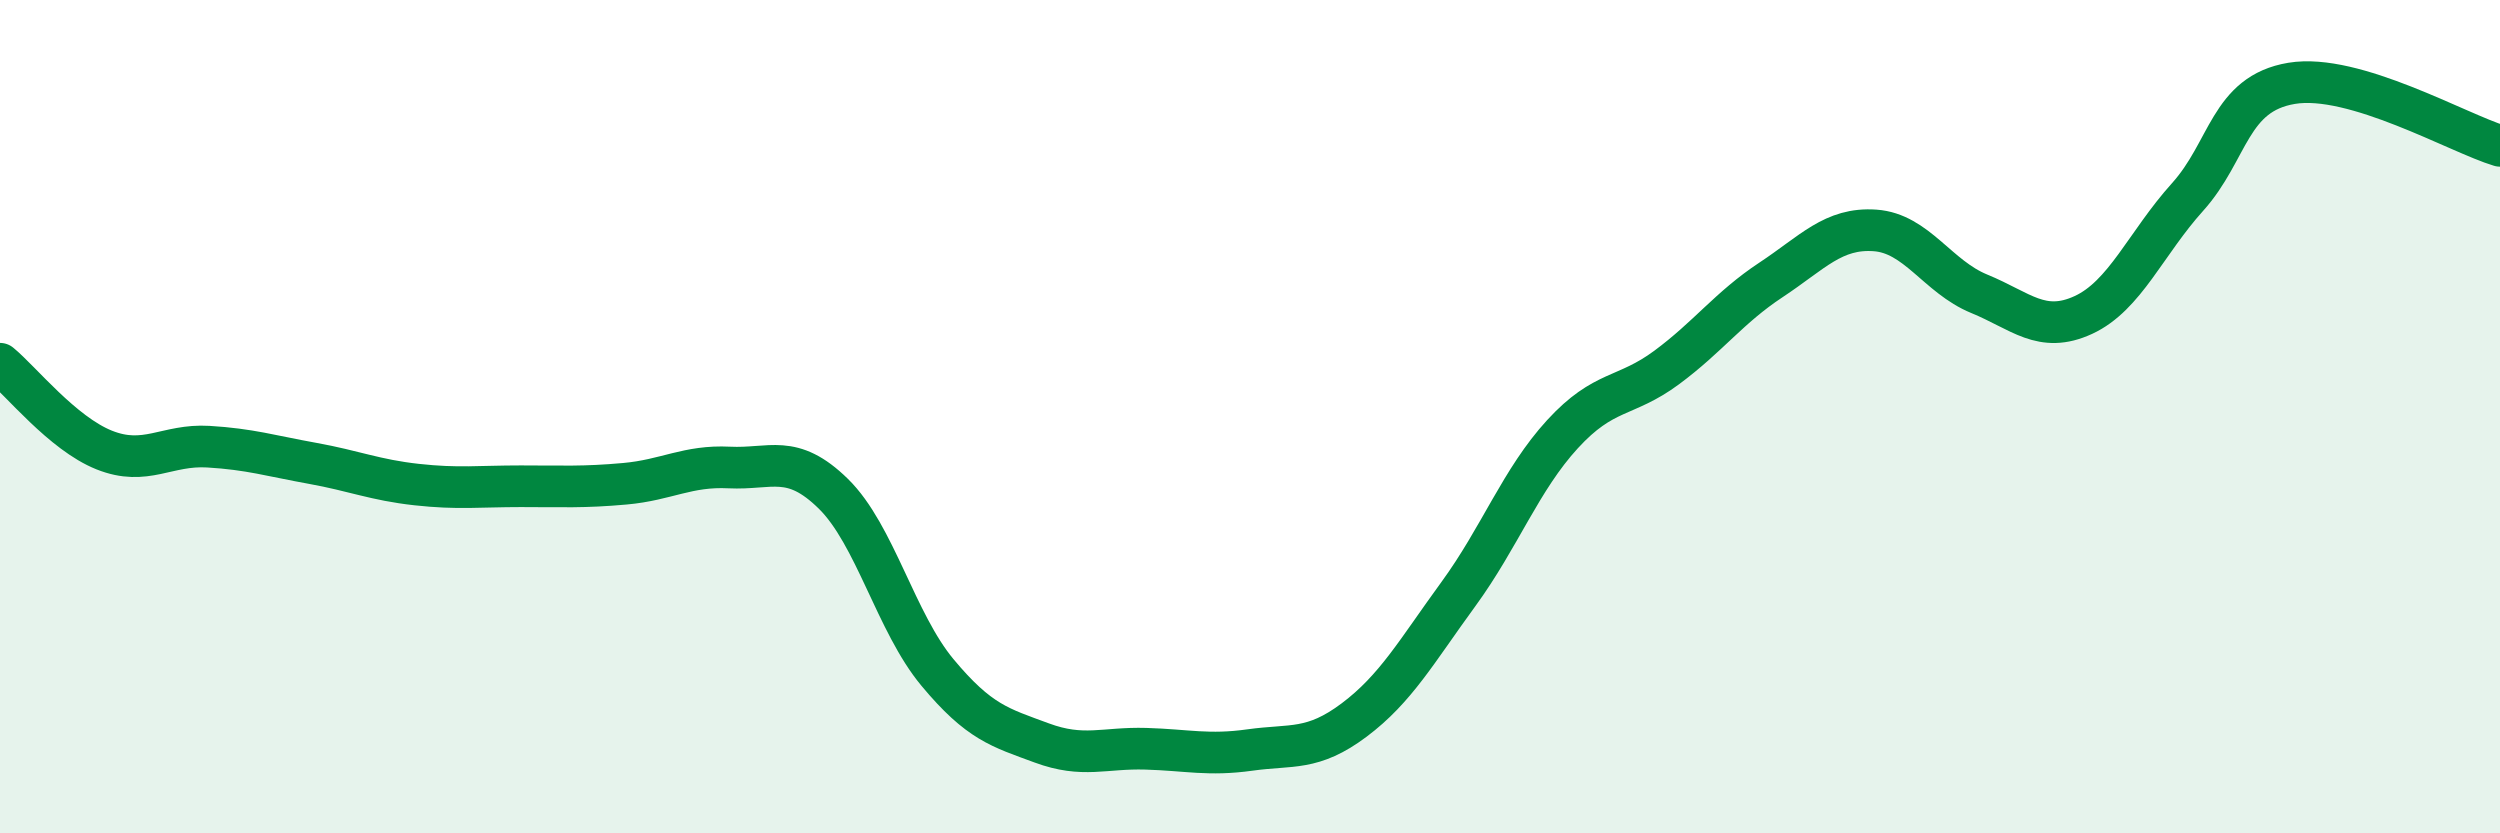 
    <svg width="60" height="20" viewBox="0 0 60 20" xmlns="http://www.w3.org/2000/svg">
      <path
        d="M 0,8.73 C 0.5,9.14 1.5,10.4 2.5,10.8 C 3.5,11.2 4,10.66 5,10.72 C 6,10.78 6.5,10.94 7.5,11.12 C 8.5,11.3 9,11.52 10,11.63 C 11,11.74 11.5,11.67 12.5,11.67 C 13.5,11.67 14,11.7 15,11.61 C 16,11.52 16.5,11.17 17.5,11.22 C 18.5,11.27 19,10.87 20,11.85 C 21,12.83 21.5,14.94 22.5,16.14 C 23.5,17.34 24,17.46 25,17.83 C 26,18.2 26.5,17.94 27.5,17.97 C 28.5,18 29,18.14 30,18 C 31,17.86 31.5,18.03 32.5,17.28 C 33.5,16.53 34,15.63 35,14.26 C 36,12.89 36.5,11.51 37.5,10.42 C 38.5,9.33 39,9.56 40,8.82 C 41,8.08 41.5,7.38 42.5,6.72 C 43.5,6.06 44,5.46 45,5.53 C 46,5.6 46.5,6.64 47.5,7.05 C 48.5,7.46 49,8.02 50,7.56 C 51,7.1 51.5,5.84 52.5,4.73 C 53.5,3.62 53.5,2.25 55,2 C 56.5,1.75 59,3.2 60,3.5L60 20L0 20Z"
        fill="#008740"
        opacity="0.1"
        stroke-linecap="round"
        stroke-linejoin="round"
      />
      <path
        d="M 0,8.73 C 0.5,9.14 1.5,10.4 2.5,10.8 C 3.5,11.2 4,10.66 5,10.72 C 6,10.78 6.5,10.94 7.5,11.12 C 8.5,11.3 9,11.52 10,11.63 C 11,11.74 11.5,11.67 12.5,11.67 C 13.5,11.67 14,11.7 15,11.61 C 16,11.52 16.5,11.17 17.5,11.22 C 18.5,11.27 19,10.87 20,11.85 C 21,12.83 21.5,14.94 22.5,16.14 C 23.5,17.34 24,17.46 25,17.83 C 26,18.2 26.5,17.94 27.5,17.97 C 28.5,18 29,18.14 30,18 C 31,17.86 31.5,18.03 32.5,17.28 C 33.5,16.53 34,15.63 35,14.26 C 36,12.89 36.5,11.51 37.5,10.42 C 38.5,9.33 39,9.56 40,8.82 C 41,8.08 41.5,7.38 42.5,6.72 C 43.5,6.06 44,5.46 45,5.53 C 46,5.6 46.5,6.64 47.5,7.05 C 48.5,7.46 49,8.02 50,7.56 C 51,7.1 51.5,5.84 52.5,4.73 C 53.5,3.62 53.5,2.25 55,2 C 56.5,1.75 59,3.2 60,3.5"
        stroke="#008740"
        stroke-width="1"
        fill="none"
        stroke-linecap="round"
        stroke-linejoin="round"
      />
    </svg>
  